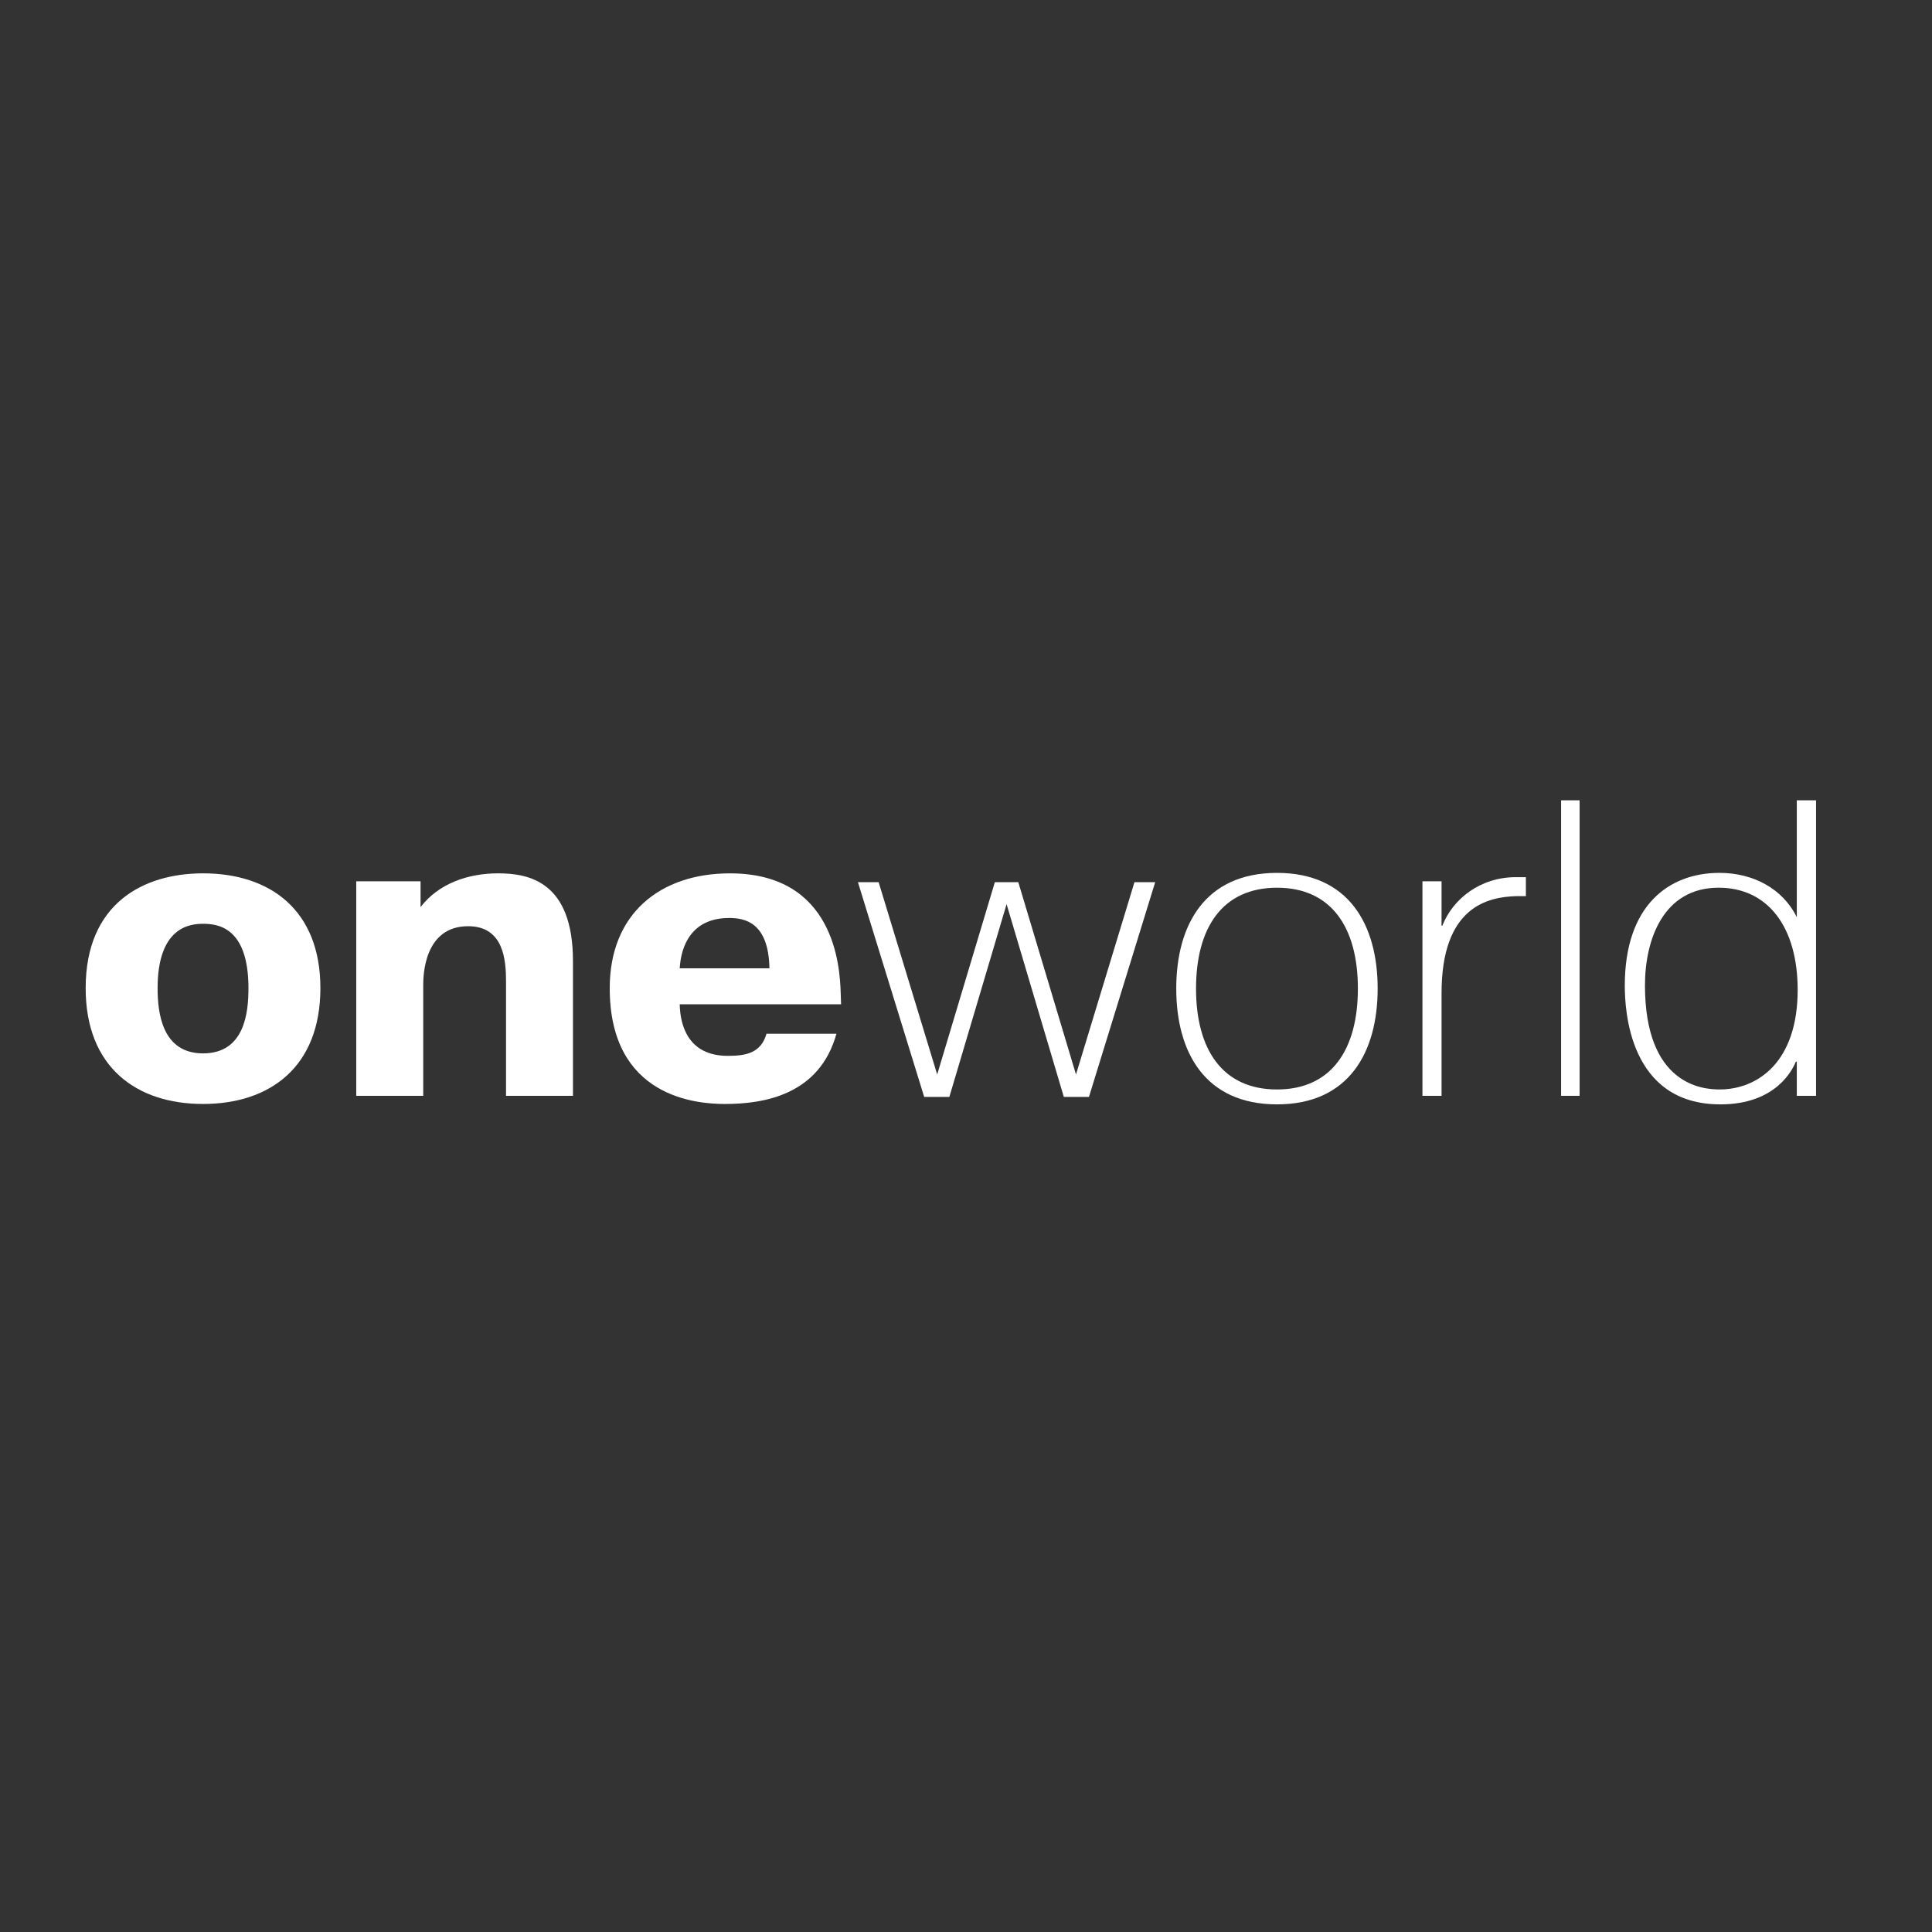 <?xml version="1.0" encoding="UTF-8" standalone="no"?>
<svg
   xmlns:dc="http://purl.org/dc/elements/1.1/"
   xmlns:cc="http://creativecommons.org/ns#"
   xmlns:rdf="http://www.w3.org/1999/02/22-rdf-syntax-ns#"
   xmlns:svg="http://www.w3.org/2000/svg"
   xmlns="http://www.w3.org/2000/svg"
   xmlns:sodipodi="http://sodipodi.sourceforge.net/DTD/sodipodi-0.dtd"
   xmlns:inkscape="http://www.inkscape.org/namespaces/inkscape"
   version="1.0"
   width="200"
   height="200"
   id="svg2"
   inkscape:version="0.48.2 r9819"
   sodipodi:docname="Oneworld_logo.svg">
  <rect width="100%" height="100%" fill="#333333" stroke="none"/>
  <defs
     id="defs71">
    <inkscape:perspective
       sodipodi:type="inkscape:persp3d"
       inkscape:vp_x="0 : 250 : 1"
       inkscape:vp_y="0 : 1000 : 0"
       inkscape:vp_z="500 : 250 : 1"
       inkscape:persp3d-origin="250 : 166.66667 : 1"
       id="perspective75" />
    <radialGradient
       r="250"
       cy="250"
       cx="250"
       gradientUnits="userSpaceOnUse"
       id="G1">
      <stop
         id="stop8"
         style="stop-color:#191987; stop-opacity:0"
         offset="0.00" />
      <stop
         id="stop10"
         style="stop-color:#191987; stop-opacity:0.20"
         offset="0.5" />
      <stop
         id="stop12"
         style="stop-color:#191987; stop-opacity:0.75"
         offset="0.8" />
      <stop
         id="stop14"
         style="stop-color:#191987; stop-opacity:1"
         offset="1.00" />
    </radialGradient>
    <radialGradient
       fy="60"
       fx="108"
       r="300"
       cy="250"
       cx="250"
       gradientUnits="userSpaceOnUse"
       id="G2">
      <stop
         id="stop17"
         style="stop-color:#FFFFFF; stop-opacity:0.95"
         offset="0.00" />
      <stop
         id="stop19"
         style="stop-color:#FFFFFF; stop-opacity:0.85"
         offset="0.25" />
      <stop
         id="stop21"
         style="stop-color:#FFFFFF; stop-opacity:0"
         offset="0.85" />
      <stop
         id="stop23"
         style="stop-color:#FFFFFF; stop-opacity:0"
         offset="1.00" />
    </radialGradient>
    <radialGradient
       r="249"
       cy="250"
       cx="250"
       gradientUnits="userSpaceOnUse"
       id="G3">
      <stop
         id="stop26"
         style="stop-color:#534fa3; stop-opacity:1"
         offset="0.00" />
      <stop
         id="stop28"
         style="stop-color:#191987; stop-opacity:0.55"
         offset="0.47" />
      <stop
         id="stop30"
         style="stop-color:#191987; stop-opacity:0"
         offset="1.00" />
    </radialGradient>
    <radialGradient
       fy="60"
       fx="108"
       r="249"
       cy="250"
       cx="250"
       gradientUnits="userSpaceOnUse"
       id="G4">
      <stop
         id="stop33"
         style="stop-color:#FFFFFF; stop-opacity:0.70"
         offset="0.00" />
      <stop
         id="stop35"
         style="stop-color:#FFFFFF; stop-opacity:0.35"
         offset="0.25" />
      <stop
         id="stop37"
         style="stop-color:#9592c7; stop-opacity:0"
         offset="1.00" />
    </radialGradient>
    <radialGradient
       r="249"
       cy="250"
       cx="250"
       gradientUnits="userSpaceOnUse"
       id="G5">
      <stop
         id="stop40"
         style="stop-color:#191987; stop-opacity:0"
         offset="0.00" />
      <stop
         id="stop42"
         style="stop-color:#191987; stop-opacity:0"
         offset="0.89" />
      <stop
         id="stop44"
         style="stop-color:#191987; stop-opacity:0.07"
         offset="0.97" />
      <stop
         id="stop46"
         style="stop-color:#191987; stop-opacity:0.2"
         offset="1.00" />
    </radialGradient>
  </defs>
  <sodipodi:namedview
     pagecolor="#ffffff"
     bordercolor="#666666"
     borderopacity="1"
     objecttolerance="10"
     gridtolerance="10"
     guidetolerance="10"
     inkscape:pageopacity="0"
     inkscape:pageshadow="2"
     inkscape:window-width="1477"
     inkscape:window-height="974"
     id="namedview69"
     showgrid="false"
     inkscape:zoom="1"
     inkscape:cx="249"
     inkscape:cy="249"
     inkscape:window-x="0"
     inkscape:window-y="0"
     inkscape:window-maximized="0"
     inkscape:current-layer="svg2" />
  <path
     inkscape:connector-curvature="0"
     style="fill:#ffffff;fill-rule:evenodd"
     id="path53"
     d="m 21.019,114.282 c 6.904,0 12.148,-3.812 12.148,-11.989 0,-8.08 -5.199,-11.885 -12.148,-11.885 -6.205,0 -12.151,3.141 -12.151,11.885 0,8.177 5.244,11.989 12.151,11.989 m 0,-5.237 c -4.237,0 -4.704,-4.192 -4.704,-6.745 0,-6.357 3.372,-6.669 4.704,-6.669 1.488,0 4.701,0.311 4.701,6.669 0,2.505 -0.387,6.745 -4.701,6.745"
     clip-rule="evenodd" />
  <path
     inkscape:connector-curvature="0"
     style="fill:#ffffff;fill-rule:evenodd"
     id="path55"
     d="m 43.537,91.232 h -6.659 v 22.207 h 6.935 v -11.477 c 0,-0.962 0.086,-6.081 4.649,-6.081 3.698,0 3.922,3.542 3.922,5.728 v 11.83 h 6.929 V 99.492 c 0,-8.26 -4.604,-9.084 -7.748,-9.084 -3.103,0 -6.157,1.045 -8.029,3.494"
     clip-rule="evenodd" />
  <path
     inkscape:connector-curvature="0"
     style="fill:#ffffff;fill-rule:evenodd"
     id="path57"
     d="m 79.348,107.012 c -0.567,1.971 -2.069,2.29 -3.995,2.29 -4.151,0 -4.946,-3.203 -4.988,-5.341 h 16.703 l -0.042,-1.231 c -0.086,-2.712 -0.661,-12.321 -11.456,-12.321 -7.253,0 -12.452,4.192 -12.452,11.885 0,11.324 9.004,11.989 11.93,11.989 4.109,0 9.789,-0.976 11.539,-7.271 m -16.223,-6.773 c 0.128,-2.276 1.19,-5.209 5.122,-5.209 1.615,0 4.078,0.45 4.165,5.209 h -9.287 z"
     clip-rule="evenodd" />
  <polyline
     style="fill:#ffffff;fill-rule:evenodd"
     id="polyline59"
     points="260.209,233.833 274.945,283.462 281.422,283.462    298.476,228.167 293.136,228.167 278.08,277.691 263.224,228.167 257.186,228.167 242.337,277.691 227.256,228.167    221.925,228.167 238.987,283.462 245.472,283.462"
     clip-rule="evenodd"
     transform="matrix(0.402,0,0,0.402,-0.402,-0.402)" />
  <path
     inkscape:connector-curvature="0"
     style="fill:#ffffff;fill-rule:evenodd"
     id="path61"
     d="m 121.765,102.335 c 0,6.6 2.982,11.989 10.432,11.989 7.43,0 10.418,-5.389 10.418,-11.989 0,-6.593 -2.988,-11.975 -10.418,-11.975 -7.45,0 -10.432,5.382 -10.432,11.975 m 2.048,0 c 0,-6.289 2.726,-10.439 8.384,-10.439 5.645,0 8.371,4.151 8.371,10.439 0,6.295 -2.726,10.446 -8.371,10.446 -5.659,0 -8.384,-4.151 -8.384,-10.446"
     clip-rule="evenodd" />
  <path
     inkscape:connector-curvature="0"
     style="fill:#ffffff;fill-rule:evenodd"
     id="path63"
     d="m 157.959,90.803 h -1.031 c -3.715,0 -6.537,2.269 -7.616,5.022 h -0.083 v -4.594 h -1.978 v 22.207 h 1.978 v -10.619 c 0,-9.007 4.829,-9.962 7.748,-10.052 h 0.982"
     clip-rule="evenodd" />
  <rect
     style="fill:#ffffff"
     id="rect65"
     height="30.592"
     width="1.916"
     y="82.847"
     x="161.605" />
  <path
     inkscape:connector-curvature="0"
     style="fill:#ffffff;fill-rule:evenodd"
     id="path67"
     d="m 186.004,82.847 v 12.107 c -1.453,-2.975 -4.538,-4.594 -7.997,-4.594 -5.271,0 -9.809,3.369 -9.809,11.671 0,2.449 0.408,12.294 9.899,12.294 5.721,0 7.451,-3.549 7.81,-4.428 h 0.097 v 3.543 h 1.992 V 82.847 m -17.709,19.142 c 0,-4.718 1.902,-10.094 7.623,-10.094 5.133,0 8.184,4.109 8.184,10.578 0,7.513 -4.179,10.308 -8.088,10.308 -1.722,0 -7.72,-0.436 -7.72,-10.792"
     clip-rule="evenodd" />
</svg>
